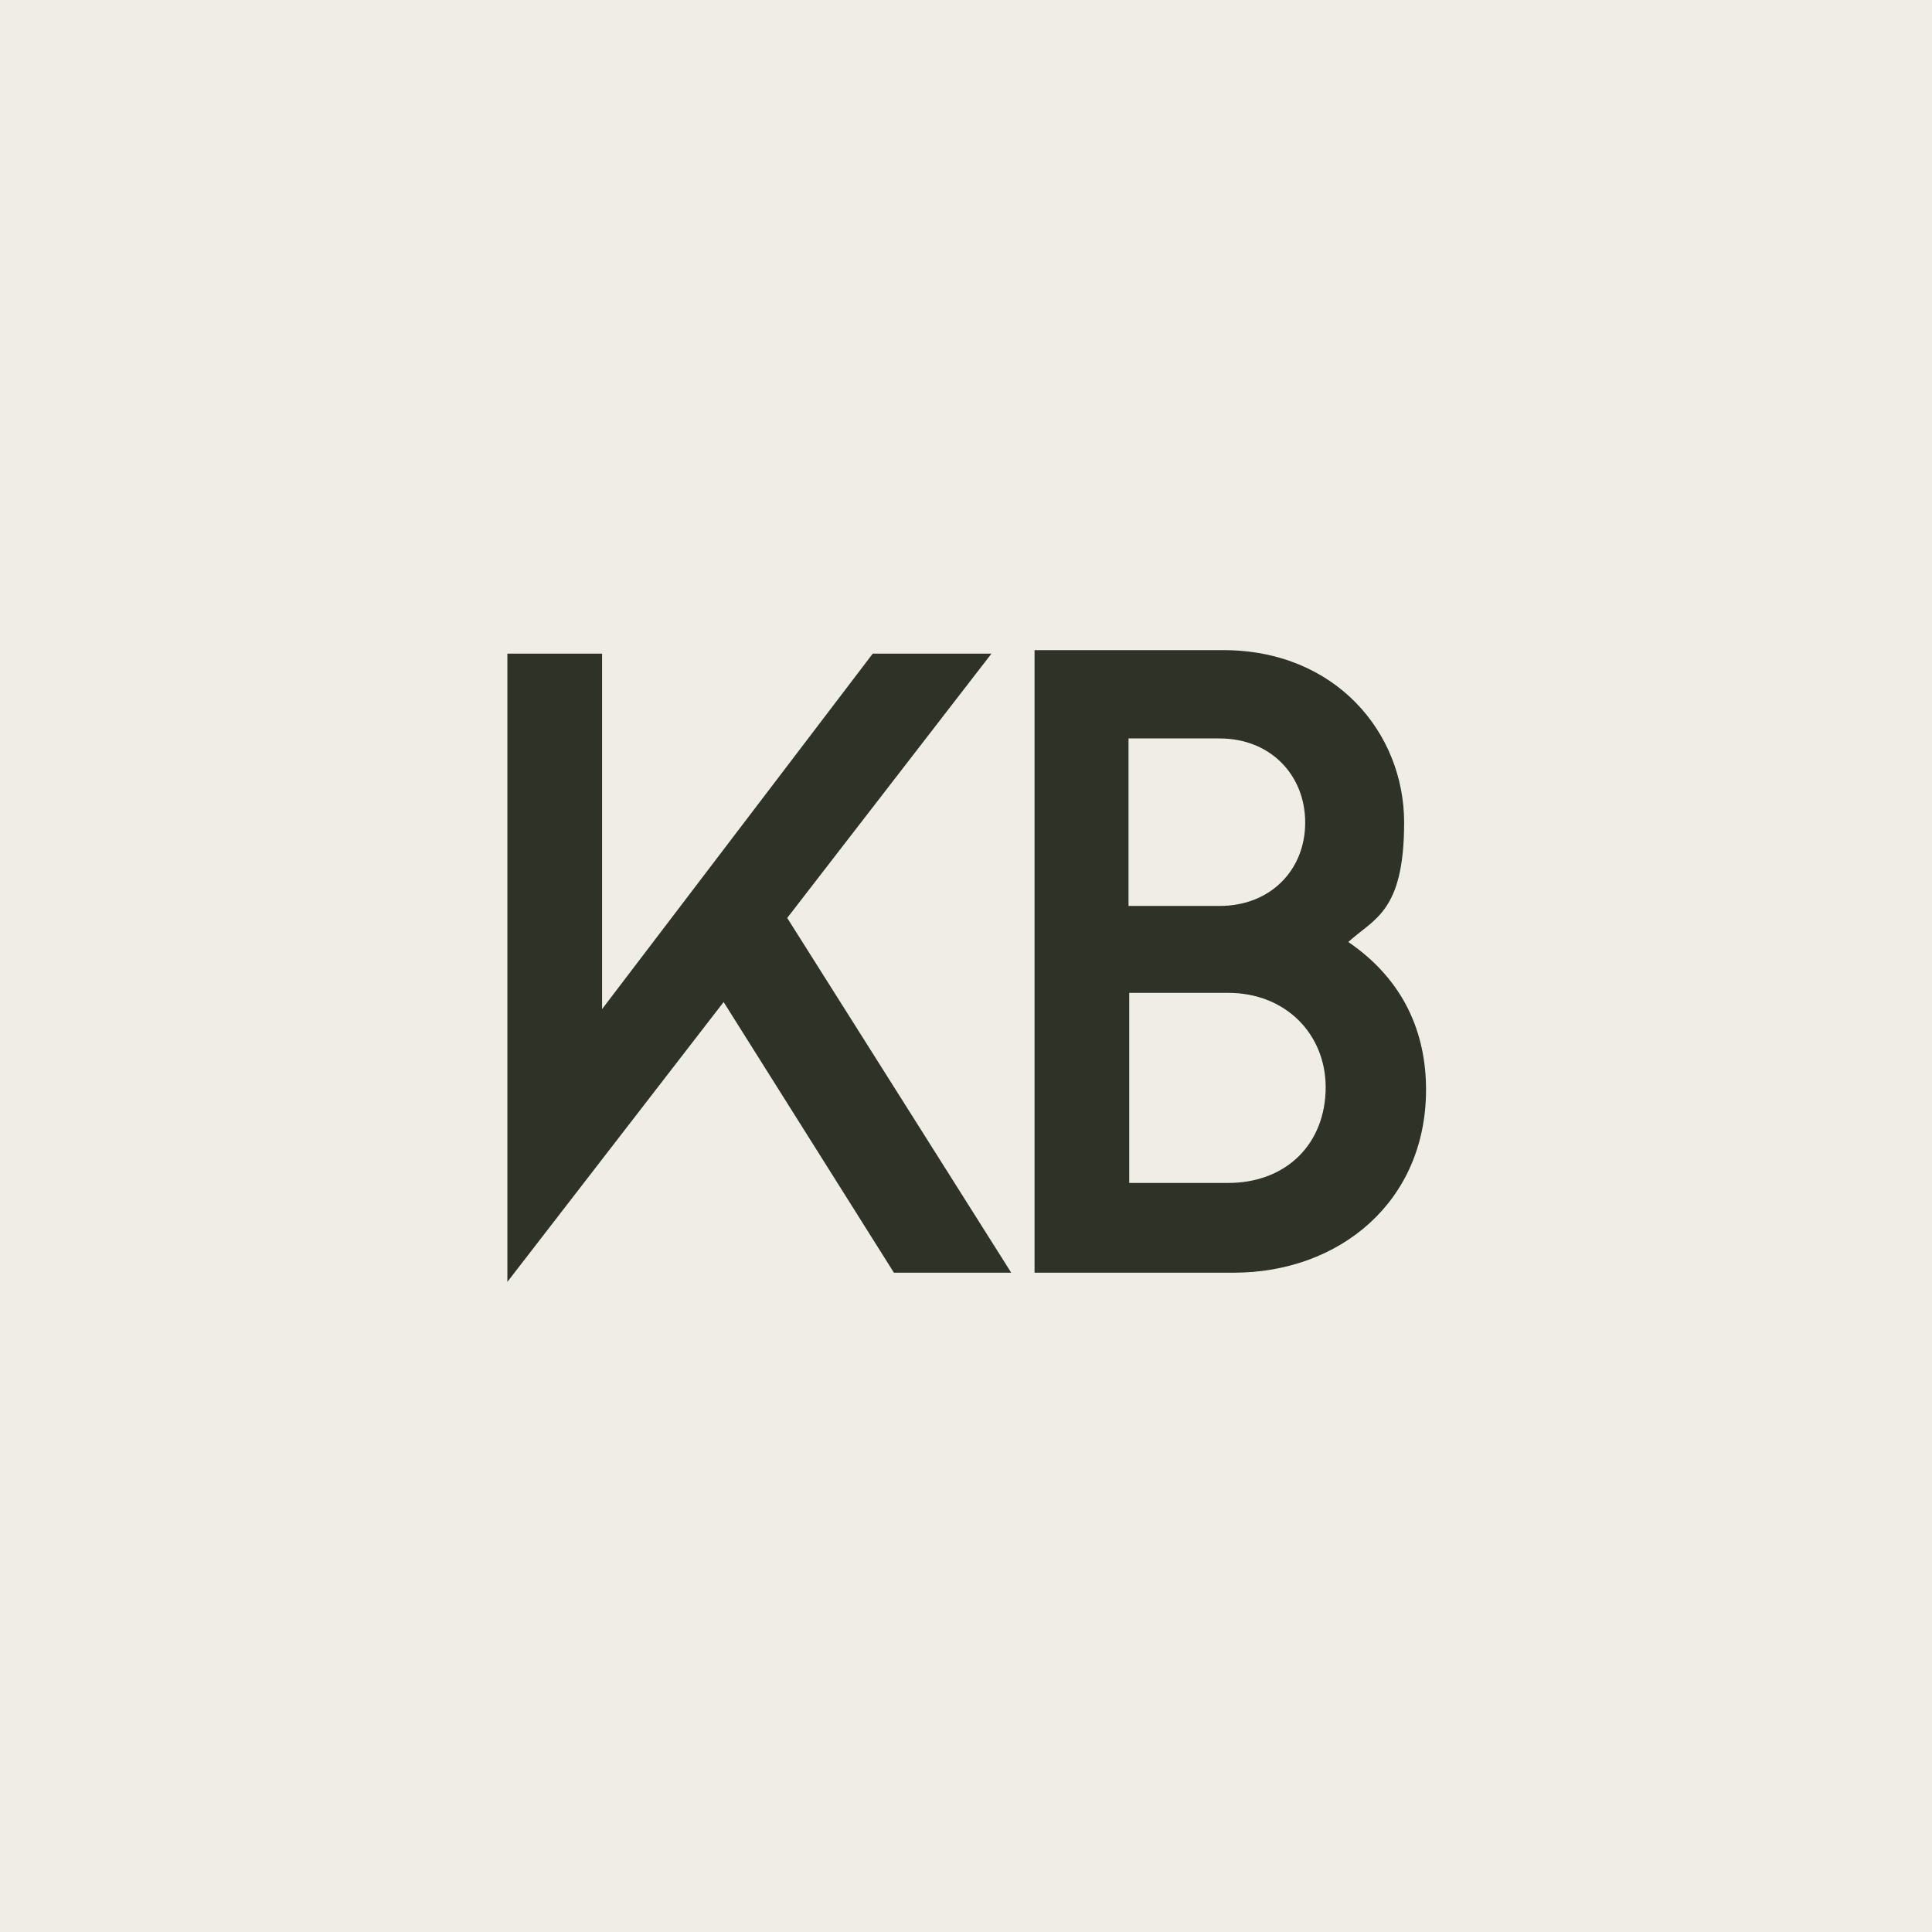 <?xml version="1.0" encoding="UTF-8"?>
<svg data-bbox="0 0 27.34 27.34" viewBox="0 0 27.34 27.34" xmlns="http://www.w3.org/2000/svg" data-type="color">
    <g>
        <path fill="#f0ede7" d="M27.34 0v27.34H0V0z" data-color="1"/>
        <path d="M7.17 9.25h1.35v5.03l3.83-5.03h1.68l-2.89 3.74 3.17 5.02h-1.66l-2.41-3.83-3.06 3.96V9.25Z" fill="#2e3227" data-color="2"/>
        <path d="M14.63 9.2h2.68c1.59 0 2.56 1.17 2.56 2.44s-.43 1.36-.79 1.69c.79.54 1.1 1.29 1.1 2.09 0 1.59-1.23 2.59-2.72 2.59h-2.82V9.2Zm3.84 2.44c0-.67-.49-1.19-1.21-1.19h-1.29v2.37h1.29c.72 0 1.21-.51 1.21-1.18m.29 3.75c0-.76-.57-1.34-1.38-1.34h-1.4v2.69h1.4c.82 0 1.38-.55 1.38-1.36Z" fill="#2e3227" data-color="2"/>
    </g>
</svg>
